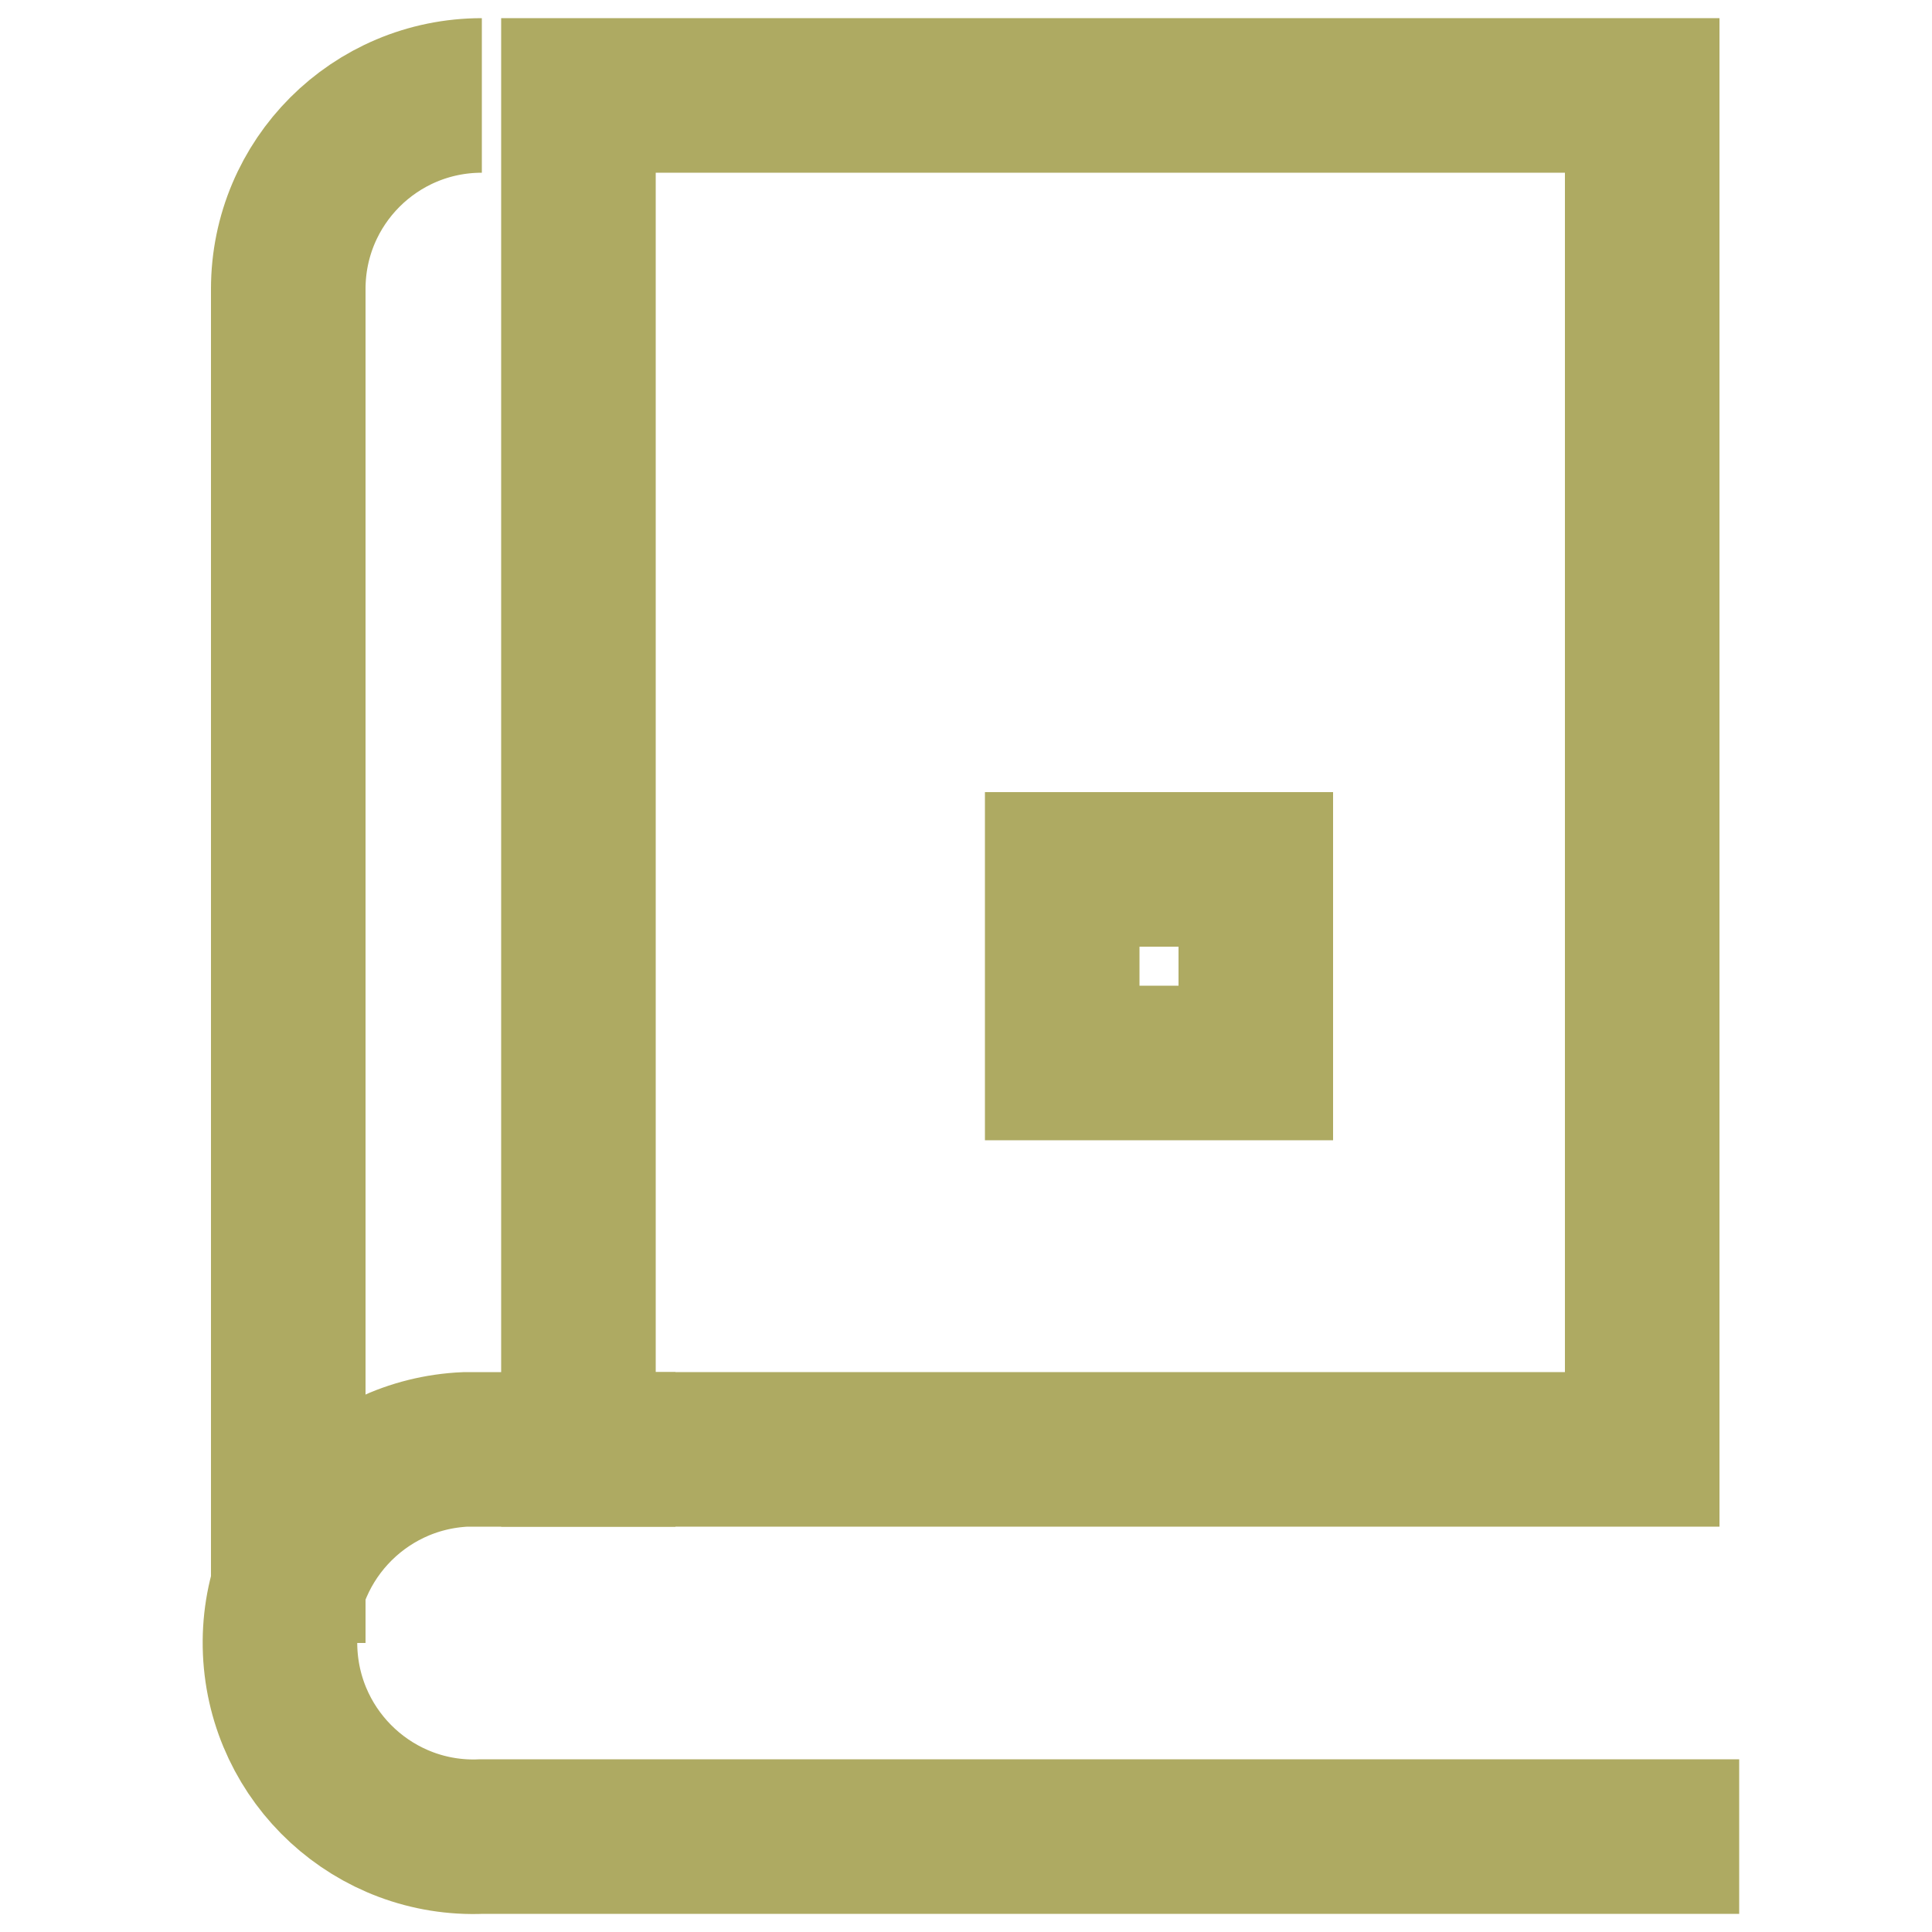 <?xml version="1.0" encoding="UTF-8"?>
<svg id="Layer_1" data-name="Layer 1" xmlns="http://www.w3.org/2000/svg" viewBox="0 0 50 50">
  <defs>
    <style>
      .cls-1, .cls-2 {
        fill: none;
      }

      .cls-2 {
        stroke: #aeaa62;
        stroke-miterlimit: 10;
        stroke-width: 4px;
      }
    </style>
  </defs>
  <rect class="cls-1" x="4.99" width="40.02" height="50"/>
  <g id="Group_50" data-name="Group 50">
    <rect id="Rectangle_13" data-name="Rectangle 13" class="cls-2" x="14.97" y="2.47" width="27.53" height="35.04"/>
    <path id="Path_40" data-name="Path 40" class="cls-2" d="M45.01,47.53H12.47c-2.76.12-5.1-2.03-5.22-4.8-.12-2.76,2.03-5.1,4.8-5.22.14,0,.28,0,.42,0h5.01"/>
    <path id="Path_41" data-name="Path 41" class="cls-2" d="M12.47,2.47c-2.77,0-5.01,2.24-5.01,5.01h0v35.04"/>
    <rect id="Rectangle_14" data-name="Rectangle 14" class="cls-2" x="27.49" y="22.5" width="5.01" height="5.01"/>
  </g>
</svg>